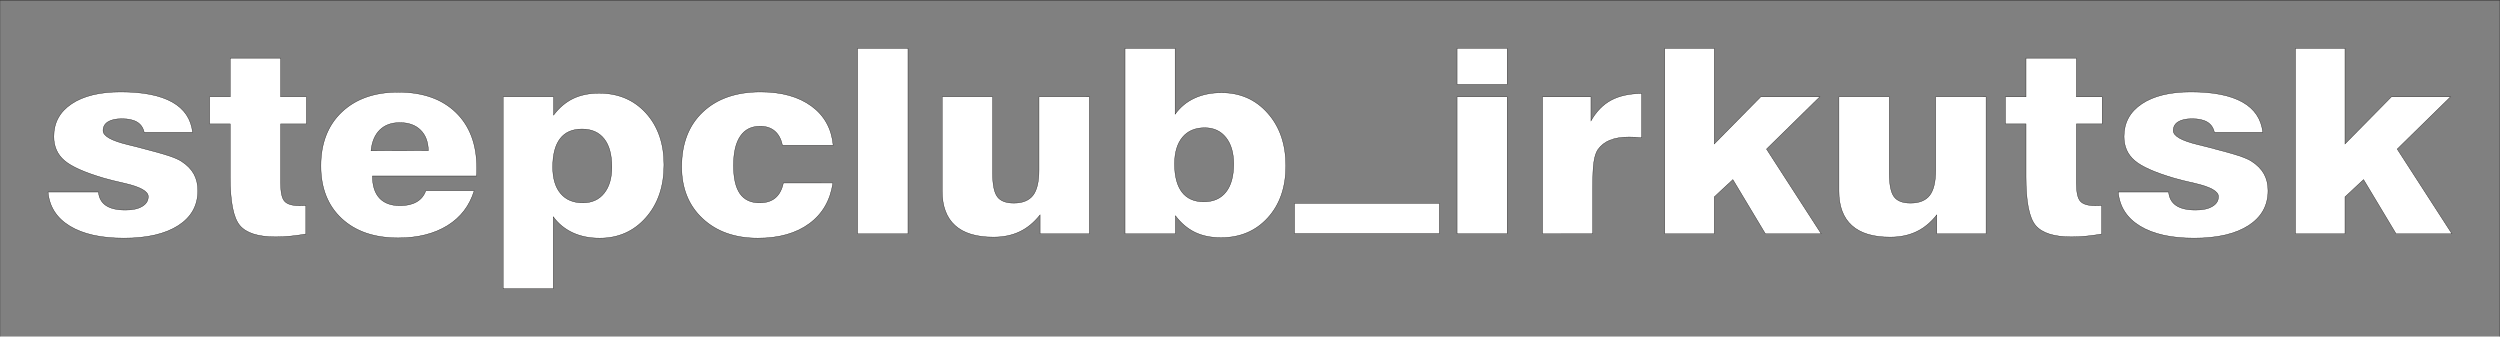 <?xml version="1.0" encoding="UTF-8"?>
<svg width="1474pt" height="198.43pt" version="1.1" viewBox="0 0 1474 198.43" xmlns="http://www.w3.org/2000/svg">
<rect x="0" y="0" width="1474" height="198.43" fill="#808080" stroke="none"/>
<path d="m-0.032 0.147h1474v198.43h-1474z" fill="none" stroke="#1b1918" stroke-width=".216"/>
<g fill="white" stroke="#1b1918" stroke-width=".216">
<path d="m1353.4 137.83v-109.34h29.213v56.368l27.365-27.78h34.85l-31.436 30.822 32.26 49.93h-32.942l-19.16-31.936-10.936 10.163v21.773z"/>
<path d="m1248.9 113.2h29.725c0.343 3.549 1.82 6.211 4.471 7.986 2.647 1.771 6.461 2.658 11.473 2.658 4.185 0 7.462-0.708 9.851-2.152 2.393-1.419 3.588-3.348 3.588-5.78 0-3.093-4.669-5.73-14.036-7.856-5.012-1.117-9.056-2.13-12.102-3.018-11.36-3.319-19.132-6.793-23.289-10.368-4.185-3.596-6.263-8.313-6.263-14.168 0-8.184 3.498-14.599 10.504-19.287 7.005-4.688 16.658-7.019 28.959-7.019 13.123 0 23.232 2.001 30.351 5.981 7.119 4.005 11.13 9.961 12.014 17.893h-28.527c-0.601-2.737-1.993-4.764-4.16-6.082-2.163-1.318-5.182-1.98-9.023-1.98-3.531 0-6.291 0.611-8.2 1.825-1.909 1.218-2.877 2.942-2.877 5.173 0 3.168 4.843 5.931 14.496 8.262 2.332 0.557 4.156 0.988 5.436 1.343 8.999 2.332 15.262 4.056 18.765 5.22 3.503 1.168 6.033 2.281 7.571 3.323 3.277 2.127 5.698 4.588 7.264 7.425 1.566 2.813 2.332 6.107 2.332 9.857 0 8.773-3.842 15.616-11.501 20.555-7.688 4.943-18.394 7.429-32.118 7.429-13.466 0-24.088-2.385-31.86-7.124s-12.074-11.456-12.841-20.099z"/>
<path d="m1182.4 73.05v-15.968h12.131v-22.811h29.725v22.811h15.206v15.968h-15.206v34.979c0 5.345 0.766 8.895 2.332 10.619 1.57 1.75 4.5 2.612 8.773 2.612 0.965 0 1.679-0.025 2.22-0.05 0.541-0.025 1.053-0.054 1.538-0.104v16.88c-3.103 0.531-6.15 0.938-9.14 1.243-2.99 0.28-5.864 0.431-8.628 0.431-10.307 0-17.369-2.231-21.154-6.718-3.785-4.487-5.666-14.014-5.666-28.613v-31.278z"/>
<path d="m1171 57.082v80.752h-29.072v-11.125c-3.555 4.483-7.57 7.806-12.042 9.908-4.471 2.13-9.625 3.194-15.46 3.194-10.024 0-17.566-2.281-22.607-6.869-5.068-4.562-7.603-11.355-7.603-20.351v-55.509h29.725v45.192c0 6.642 0.94 11.205 2.788 13.712 1.852 2.511 5.097 3.751 9.709 3.751 5.154 0 8.943-1.519 11.303-4.562 2.365-3.064 3.531-8.033 3.531-14.901v-43.191z"/>
<path d="m981.54 137.83v-109.34h29.213v56.368l27.365-27.78h34.85l-31.436 30.822 32.259 49.93h-32.942l-19.16-31.936-10.936 10.163v21.773z"/>
<path d="m909.48 137.83v-80.752h28.559v14.143c3.16-5.55 7.119-9.606 11.844-12.139 4.726-2.561 10.734-3.88 18.023-3.98v26.156c-1.279-0.151-2.534-0.277-3.785-0.356-1.255-0.075-2.45-0.101-3.559-0.101-4.556 0-8.313 0.607-11.304 1.825-2.99 1.218-5.355 3.068-7.147 5.6-1.11 1.674-1.909 4.106-2.365 7.249-0.485 3.143-0.71 8.212-0.71 15.26v27.093z"/>
<path d="m859.08 137.83v-80.752h29.556v80.752z"/>
<path d="m859.08 49.782v-21.288h29.556v21.288z"/>
<path d="m763.24 119.91h85.419v17.793h-85.419z"/>
<path d="m663.31 28.494h29.556v38.805c2.986-4.16 6.832-7.325 11.445-9.455 4.641-2.13 9.935-3.194 15.888-3.194 11.045 0 20.157 4.005 27.248 12.038 7.119 8.011 10.678 18.375 10.678 31.099 0 12.624-3.531 22.836-10.621 30.643-7.09 7.781-16.287 11.686-27.647 11.686-5.807 0-10.932-1.038-15.29-3.143-4.354-2.102-8.2-5.349-11.53-9.757v10.619h-29.725zm64.064 68.129c0-6.567-1.538-11.761-4.584-15.562-3.047-3.829-7.232-5.73-12.498-5.73-5.61 0-9.996 1.875-13.099 5.6-3.103 3.754-4.669 8.974-4.669 15.691 0 7.325 1.481 12.9 4.383 16.676 2.906 3.779 7.207 5.68 12.873 5.68 5.666 0 10.02-1.929 13.039-5.755 3.047-3.826 4.556-9.351 4.556-16.6zm-85.076-39.541v80.752h-29.071v-11.125c-3.555 4.483-7.571 7.806-12.042 9.908-4.471 2.13-9.625 3.194-15.46 3.194-10.024 0-17.566-2.281-22.607-6.869-5.069-4.562-7.603-11.355-7.603-20.351v-55.509h29.725v45.192c0 6.642 0.94 11.205 2.788 13.712 1.852 2.511 5.097 3.751 9.71 3.751 5.153 0 8.942-1.519 11.303-4.562 2.365-3.064 3.531-8.033 3.531-14.901v-43.191zm-136.67 80.752v-109.34h29.725v109.34zm-14.552-29.96c-1.509 10.267-6.122 18.249-13.866 23.954-7.772 5.726-17.881 8.593-30.379 8.593-13.495 0-24.374-3.854-32.603-11.56-8.229-7.677-12.328-17.868-12.328-30.542 0-13.683 4.156-24.457 12.502-32.313 8.341-7.885 19.673-11.811 33.995-11.811 12.441 0 22.465 2.788 30.068 8.363 7.571 5.55 11.844 13.256 12.78 23.117h-29.895c-0.823-3.751-2.361-6.567-4.584-8.442-2.22-1.875-5.097-2.813-8.596-2.813-5.125 0-8.999 1.951-11.674 5.881-2.676 3.905-4.015 9.656-4.015 17.236 0 7.425 1.251 12.951 3.785 16.6 2.534 3.625 6.408 5.45 11.562 5.45 3.898 0 7.002-0.963 9.31-2.913 2.304-1.929 3.902-4.868 4.726-8.798zm-130.35-9.401c0-7.3-1.509-12.85-4.556-16.654-3.019-3.826-7.373-5.726-13.039-5.726-5.666 0-9.968 1.875-12.873 5.651-2.901 3.776-4.383 9.354-4.383 16.73 0 6.743 1.566 11.938 4.669 15.612 3.103 3.675 7.49 5.5 13.099 5.5 5.323 0 9.508-1.875 12.526-5.651 3.047-3.779 4.556-8.923 4.556-15.461zm-64.063 71.753v-113.14h29.725v10.774c3.329-4.412 7.175-7.655 11.529-9.76 4.358-2.102 9.483-3.14 15.29-3.14 11.36 0 20.557 3.901 27.647 11.682 7.09 7.806 10.622 17.998 10.622 30.567 0 12.724-3.559 23.117-10.678 31.149-7.09 8.036-16.202 12.067-27.248 12.067-5.952 0-11.247-1.067-15.888-3.219-4.612-2.155-8.459-5.274-11.445-9.38v42.404zm-45.613-57.79h28.531c-2.68 8.848-7.918 15.717-15.718 20.555-7.801 4.842-17.51 7.274-29.072 7.274-14.064 0-25.169-3.801-33.341-11.406-8.172-7.601-12.272-17.944-12.272-31.074 0-13.356 4.128-23.95 12.356-31.756 8.228-7.781 19.306-11.686 33.256-11.686 14.407 0 25.71 3.955 33.938 11.887 8.229 7.936 12.357 18.885 12.357 32.848 0 1.293 0 2.281-0.028 2.942-0.028 0.658-0.085 1.239-0.141 1.746h-61.327c0 5.679 1.364 10.012 4.128 13.004 2.76 2.989 6.804 4.487 12.155 4.487 3.93 0 7.203-0.736 9.766-2.231 2.563-1.469 4.358-3.675 5.412-6.592zm-32.288-23.569 33.797-0.075c-0.113-5.173-1.651-9.229-4.641-12.142-2.962-2.913-7.034-4.361-12.216-4.361-4.899 0-8.797 1.423-11.731 4.286-2.934 2.863-4.669 6.969-5.21 12.293zm-95.157-15.817v-15.968h12.131v-22.811h29.725v22.811h15.206v15.968h-15.206v34.979c0 5.345 0.767 8.895 2.333 10.619 1.57 1.75 4.499 2.612 8.773 2.612 0.965 0 1.679-0.025 2.22-0.05 0.541-0.025 1.053-0.054 1.538-0.104v16.88c-3.103 0.531-6.15 0.938-9.14 1.243-2.99 0.28-5.864 0.431-8.628 0.431-10.307 0-17.369-2.231-21.154-6.718-3.785-4.487-5.666-14.014-5.666-28.613v-31.278zm-95.294 40.148h29.725c0.343 3.549 1.82 6.211 4.471 7.986 2.647 1.771 6.461 2.658 11.473 2.658 4.185 0 7.462-0.708 9.851-2.152 2.393-1.419 3.588-3.348 3.588-5.78 0-3.093-4.669-5.73-14.035-7.856-5.012-1.117-9.056-2.13-12.102-3.018-11.36-3.319-19.132-6.793-23.289-10.368-4.185-3.596-6.263-8.313-6.263-14.168 0-8.184 3.499-14.599 10.504-19.287 7.005-4.688 16.658-7.019 28.958-7.019 13.124 0 23.232 2.001 30.351 5.981 7.119 4.005 11.13 9.961 12.014 17.893h-28.527c-0.601-2.737-1.994-4.764-4.16-6.082-2.163-1.318-5.182-1.98-9.023-1.98-3.531 0-6.292 0.611-8.2 1.825-1.909 1.218-2.877 2.942-2.877 5.173 0 3.168 4.843 5.931 14.496 8.262 2.332 0.557 4.157 0.988 5.436 1.343 8.999 2.332 15.262 4.056 18.765 5.22 3.503 1.168 6.033 2.281 7.57 3.323 3.277 2.127 5.698 4.588 7.264 7.425 1.566 2.813 2.333 6.107 2.333 9.857 0 8.773-3.842 15.616-11.501 20.555-7.688 4.943-18.394 7.429-32.118 7.429-13.466 0-24.088-2.385-31.86-7.124s-12.074-11.456-12.841-20.099z"/>
</g>
</svg>

